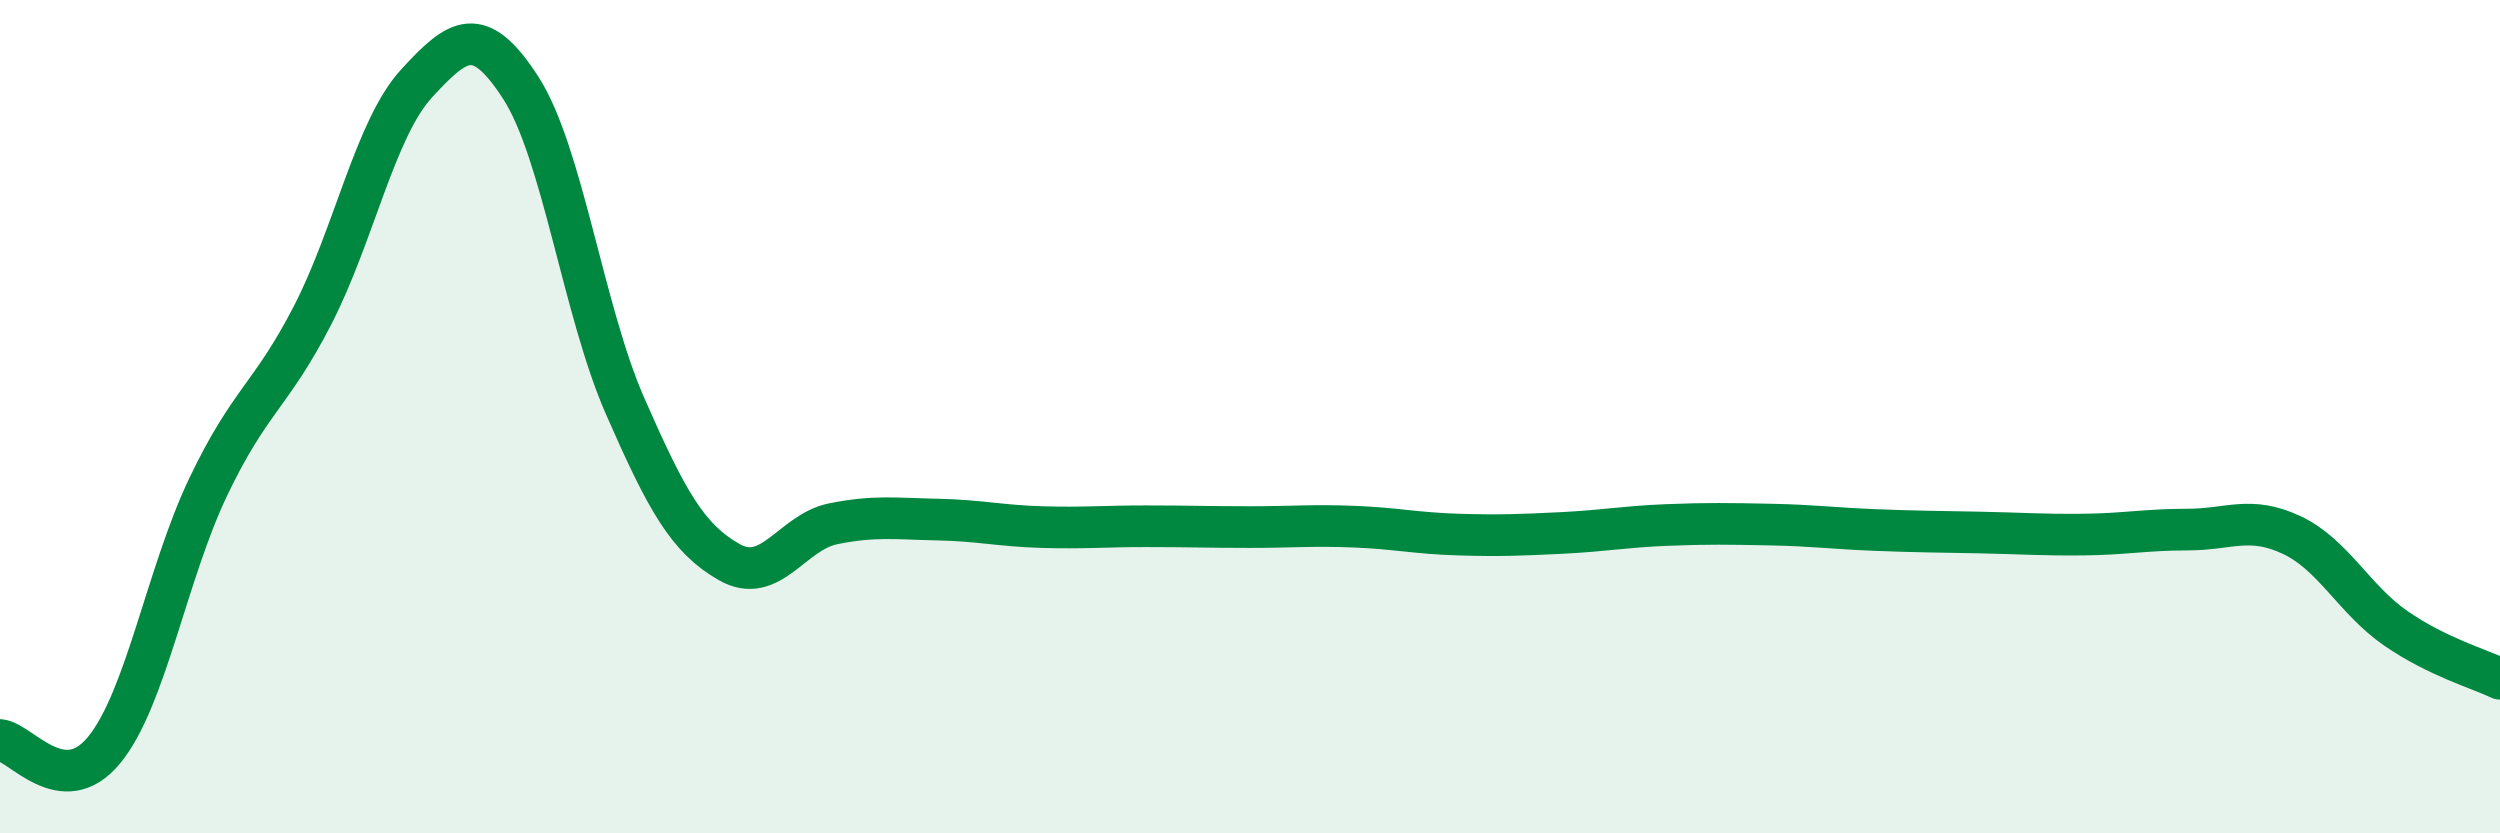 
    <svg width="60" height="20" viewBox="0 0 60 20" xmlns="http://www.w3.org/2000/svg">
      <path
        d="M 0,17.76 C 0.5,17.81 1.5,19.22 2.5,18 C 3.5,16.78 4,13.77 5,11.68 C 6,9.59 6.5,9.51 7.5,7.57 C 8.5,5.63 9,3.09 10,2 C 11,0.91 11.5,0.56 12.5,2.11 C 13.5,3.66 14,7.46 15,9.74 C 16,12.02 16.5,12.92 17.5,13.49 C 18.5,14.06 19,12.77 20,12.57 C 21,12.37 21.5,12.45 22.5,12.47 C 23.5,12.49 24,12.62 25,12.65 C 26,12.68 26.5,12.63 27.5,12.63 C 28.5,12.63 29,12.65 30,12.65 C 31,12.65 31.5,12.6 32.5,12.64 C 33.5,12.68 34,12.8 35,12.83 C 36,12.86 36.5,12.84 37.5,12.79 C 38.5,12.74 39,12.64 40,12.6 C 41,12.56 41.5,12.57 42.5,12.59 C 43.5,12.61 44,12.68 45,12.72 C 46,12.76 46.5,12.76 47.5,12.78 C 48.5,12.8 49,12.84 50,12.83 C 51,12.82 51.5,12.71 52.5,12.71 C 53.5,12.71 54,12.37 55,12.84 C 56,13.31 56.5,14.39 57.5,15.08 C 58.5,15.77 59.5,16.05 60,16.29L60 20L0 20Z"
        fill="#008740"
        opacity="0.1"
        stroke-linecap="round"
        stroke-linejoin="round"
      />
      <path
        d="M 0,17.76 C 0.5,17.81 1.5,19.22 2.5,18 C 3.5,16.78 4,13.77 5,11.68 C 6,9.59 6.5,9.51 7.5,7.57 C 8.5,5.63 9,3.09 10,2 C 11,0.91 11.5,0.56 12.5,2.11 C 13.5,3.66 14,7.46 15,9.74 C 16,12.02 16.5,12.92 17.5,13.49 C 18.5,14.06 19,12.77 20,12.57 C 21,12.37 21.5,12.45 22.5,12.47 C 23.5,12.49 24,12.62 25,12.65 C 26,12.68 26.5,12.63 27.5,12.63 C 28.5,12.63 29,12.65 30,12.65 C 31,12.65 31.5,12.6 32.5,12.64 C 33.5,12.68 34,12.8 35,12.83 C 36,12.86 36.5,12.84 37.5,12.79 C 38.5,12.74 39,12.64 40,12.6 C 41,12.56 41.5,12.57 42.5,12.59 C 43.5,12.61 44,12.68 45,12.72 C 46,12.76 46.5,12.76 47.5,12.78 C 48.5,12.8 49,12.84 50,12.83 C 51,12.82 51.5,12.71 52.5,12.71 C 53.5,12.71 54,12.37 55,12.84 C 56,13.31 56.5,14.39 57.5,15.08 C 58.5,15.77 59.5,16.05 60,16.29"
        stroke="#008740"
        stroke-width="1"
        fill="none"
        stroke-linecap="round"
        stroke-linejoin="round"
      />
    </svg>
  